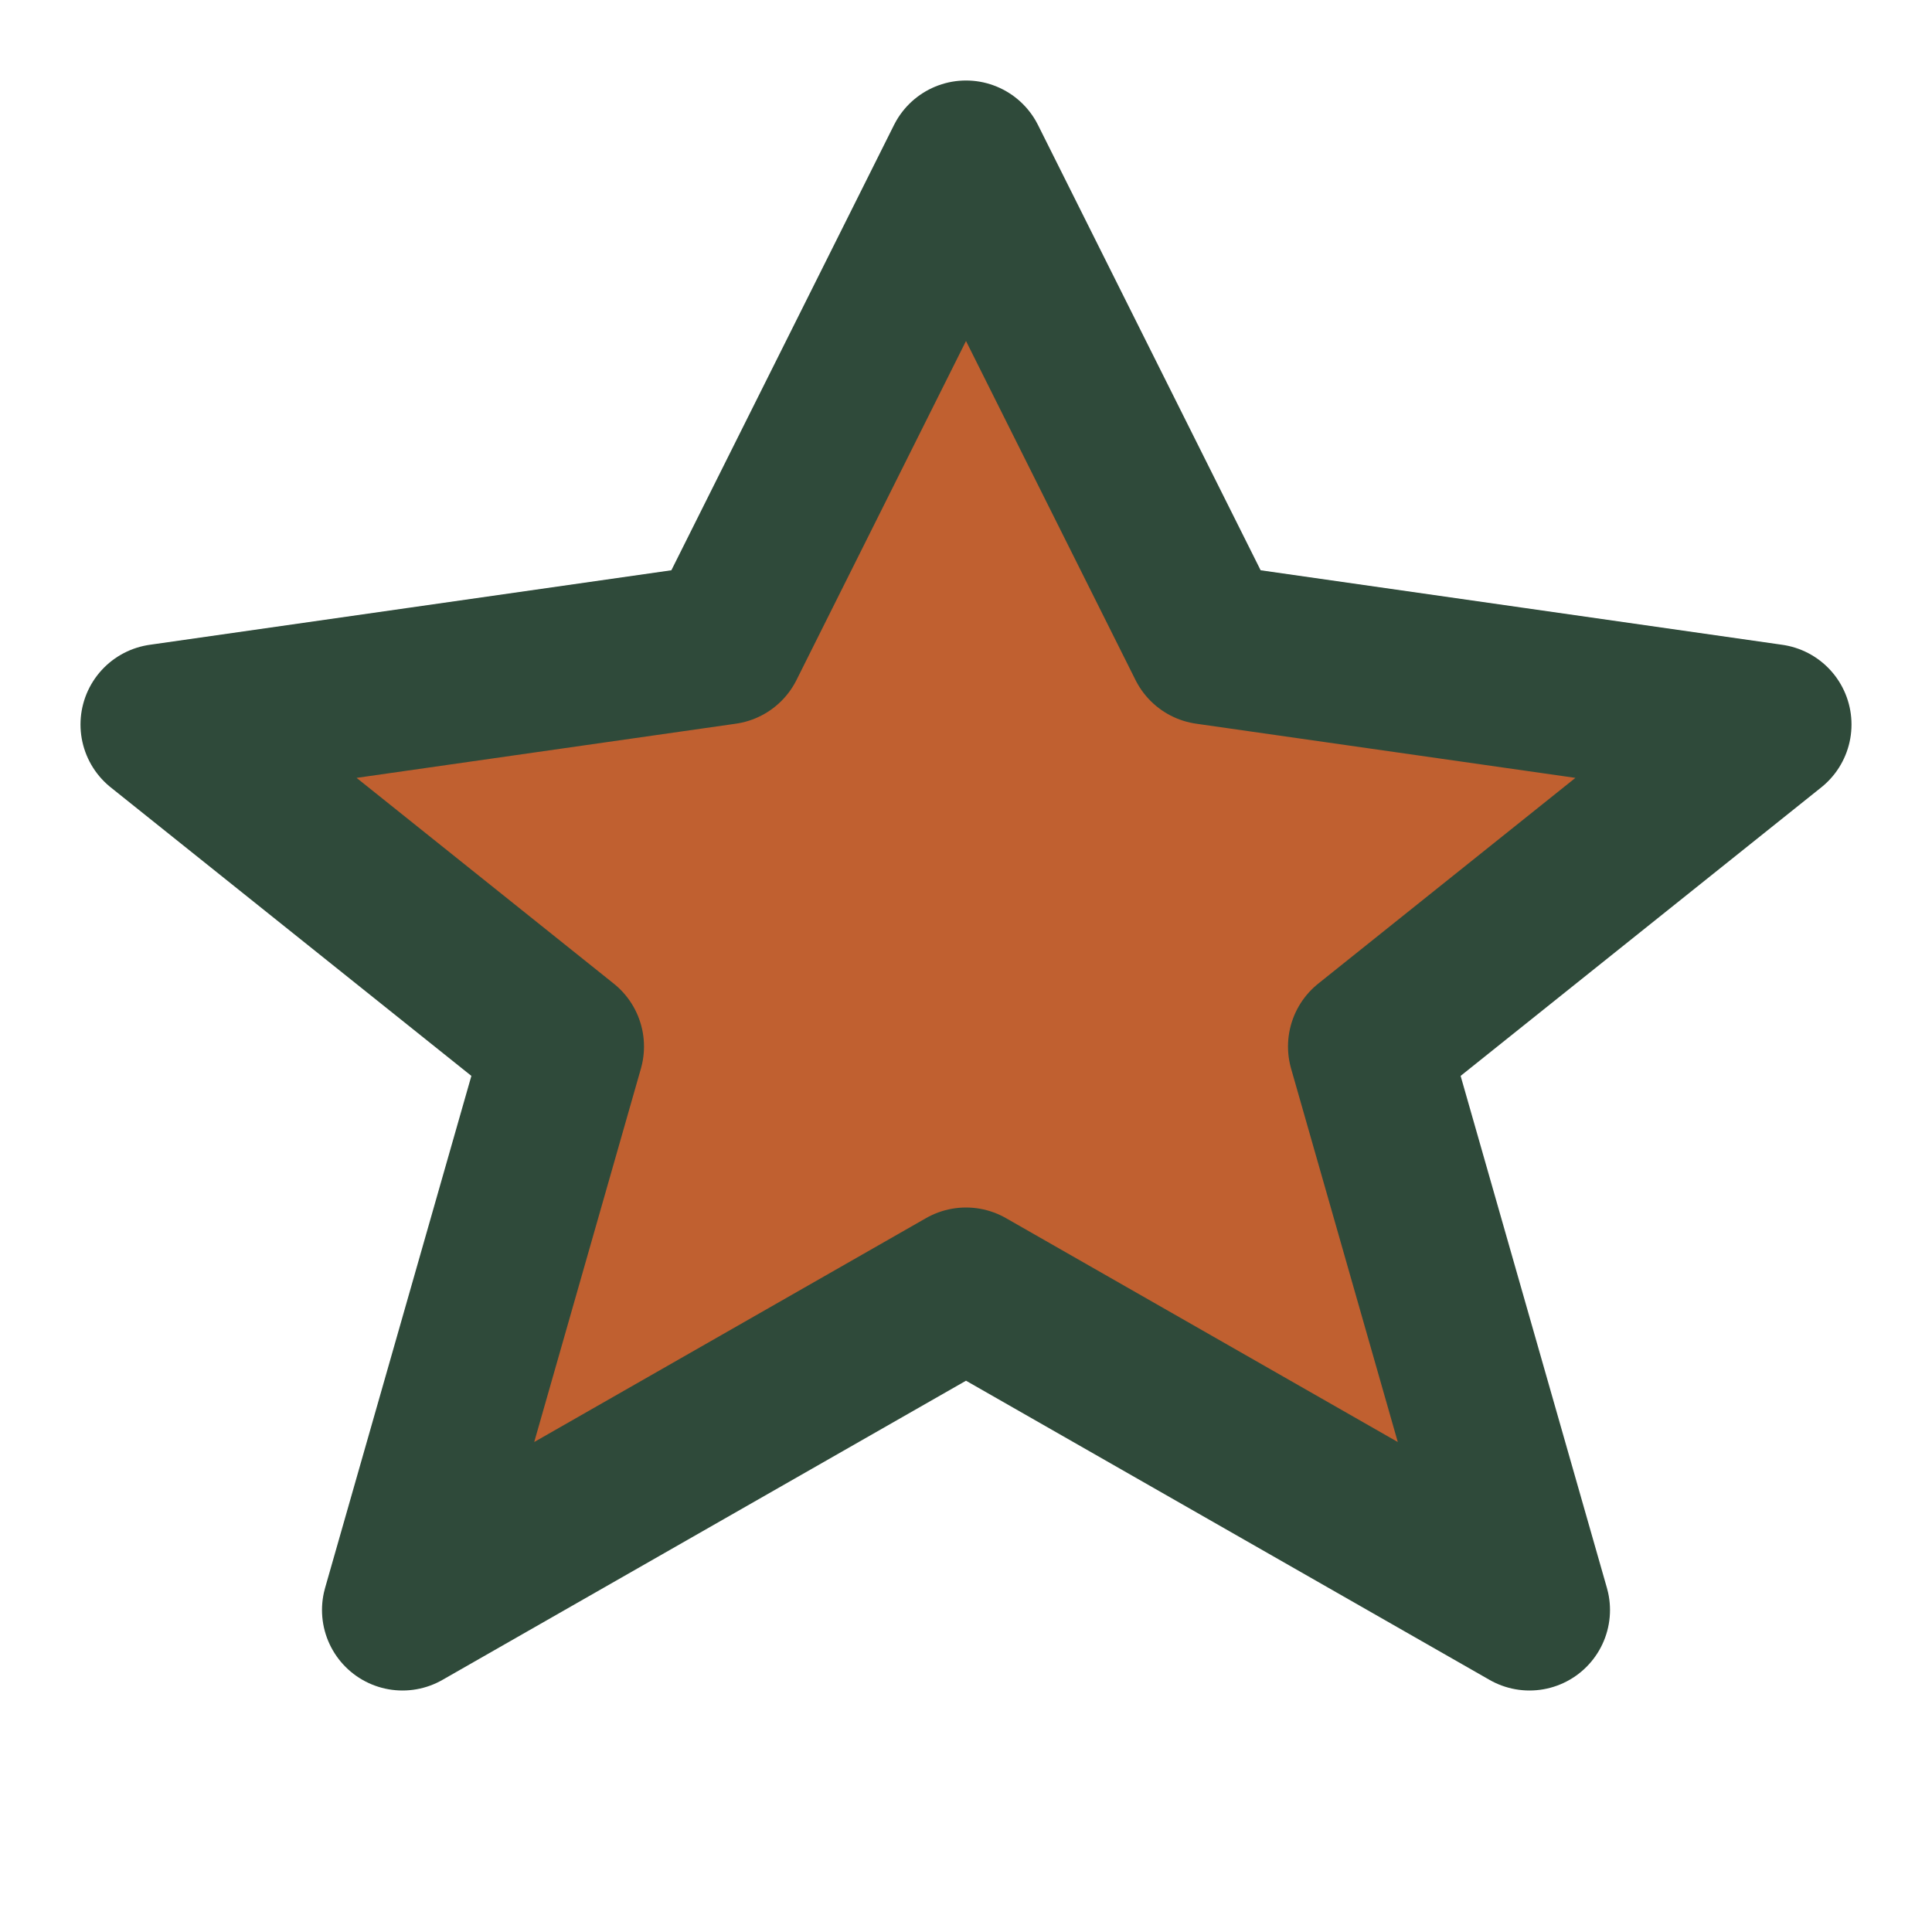 <?xml version="1.0" encoding="UTF-8"?>
<svg xmlns="http://www.w3.org/2000/svg" width="24" height="24" viewBox="0 0 24 24"><path d="M12 2l3 6 7 1-5 4 2 7-7-4-7 4 2-7-5-4 7-1z" fill="#C06030" stroke="#2F4A3A" stroke-width="2" stroke-linejoin="round"/></svg>